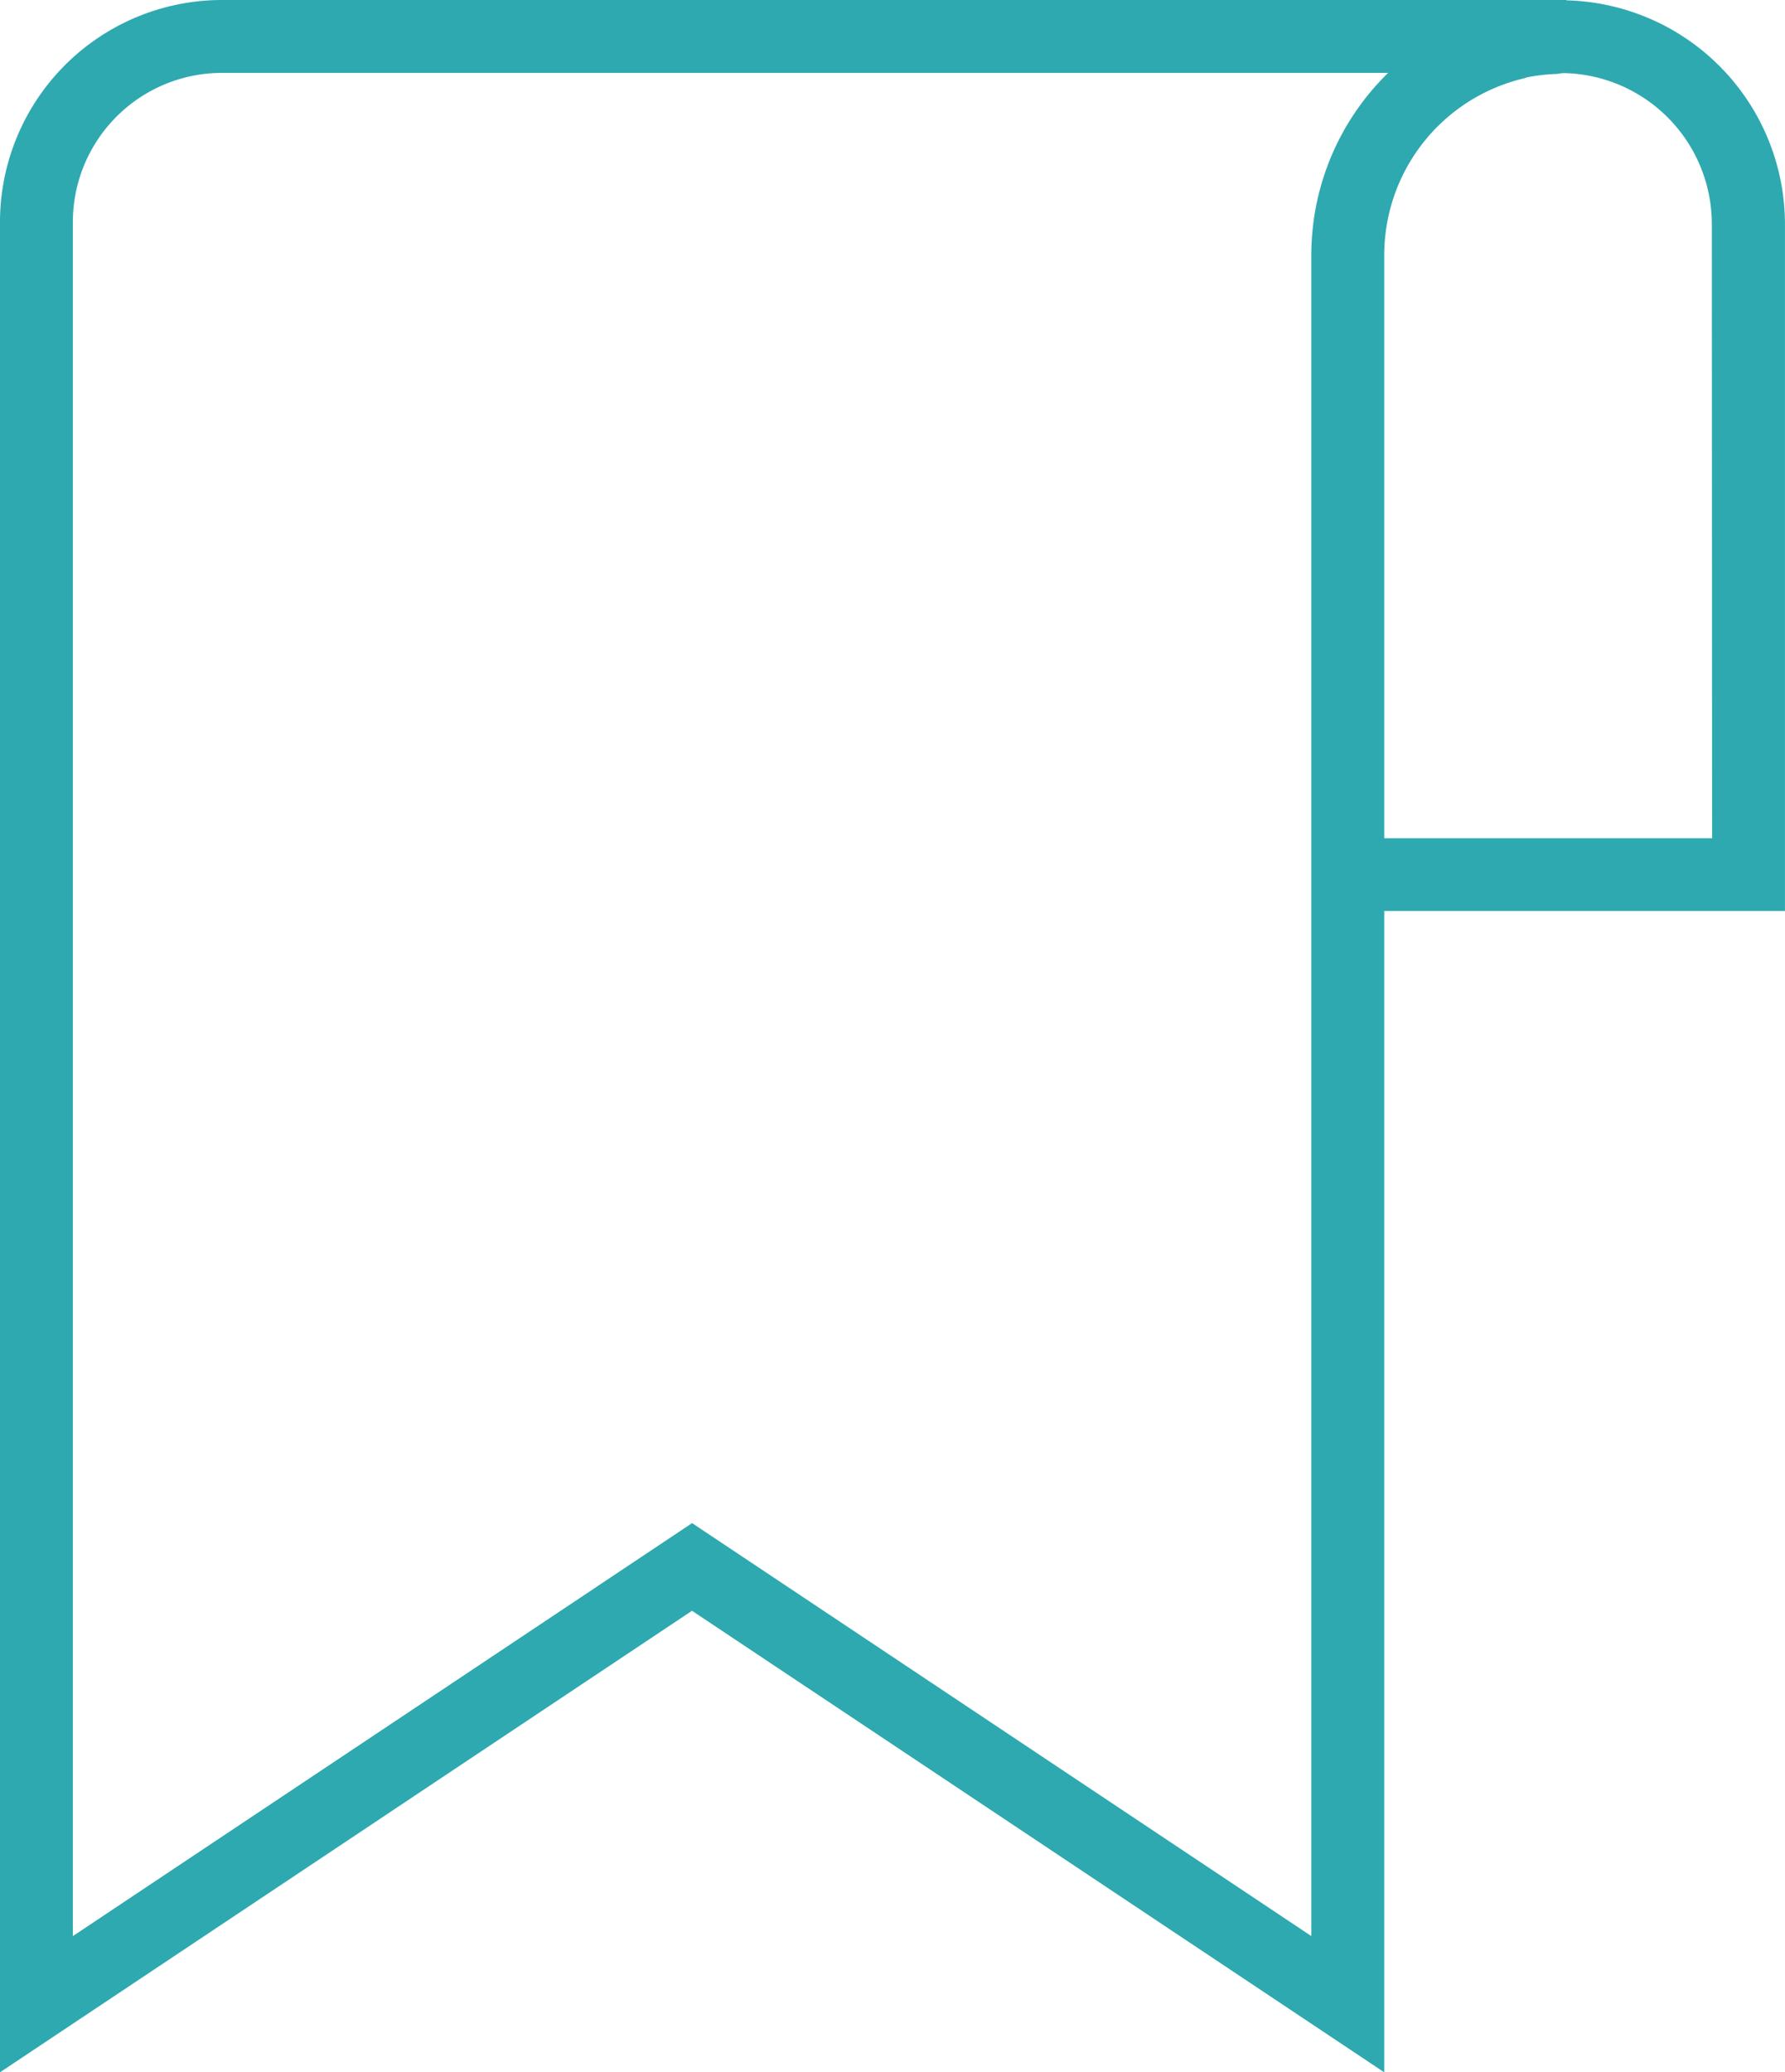 <svg xmlns="http://www.w3.org/2000/svg" width="40.497" height="46.999" viewBox="0 0 40.497 46.999"><defs><style>.a{fill:#2ea9b0;}</style></defs><path class="a" d="M44.43,5.071A5.082,5.082,0,0,0,39.472.008V0H8.967A5.038,5.038,0,0,0,3.934,5.033V47l15.7-10.468L35.339,47V20.661H44.43ZM33.686,43.911l-14.05-9.367L5.587,43.911V5.033a3.384,3.384,0,0,1,3.38-3.38h26.46A5.779,5.779,0,0,0,33.8,4.637v0c-.037.183-.066.37-.085.56a5.723,5.723,0,0,0-.031.586V43.911Zm9.091-24.9H35.339V5.785A4.119,4.119,0,0,1,38.5,1.779c.03-.007.056-.021.086-.026a4.052,4.052,0,0,1,.622-.074c.069,0,.134-.02.2-.021a3.426,3.426,0,0,1,3.363,3.412Z" transform="translate(-3.934)"/></svg>